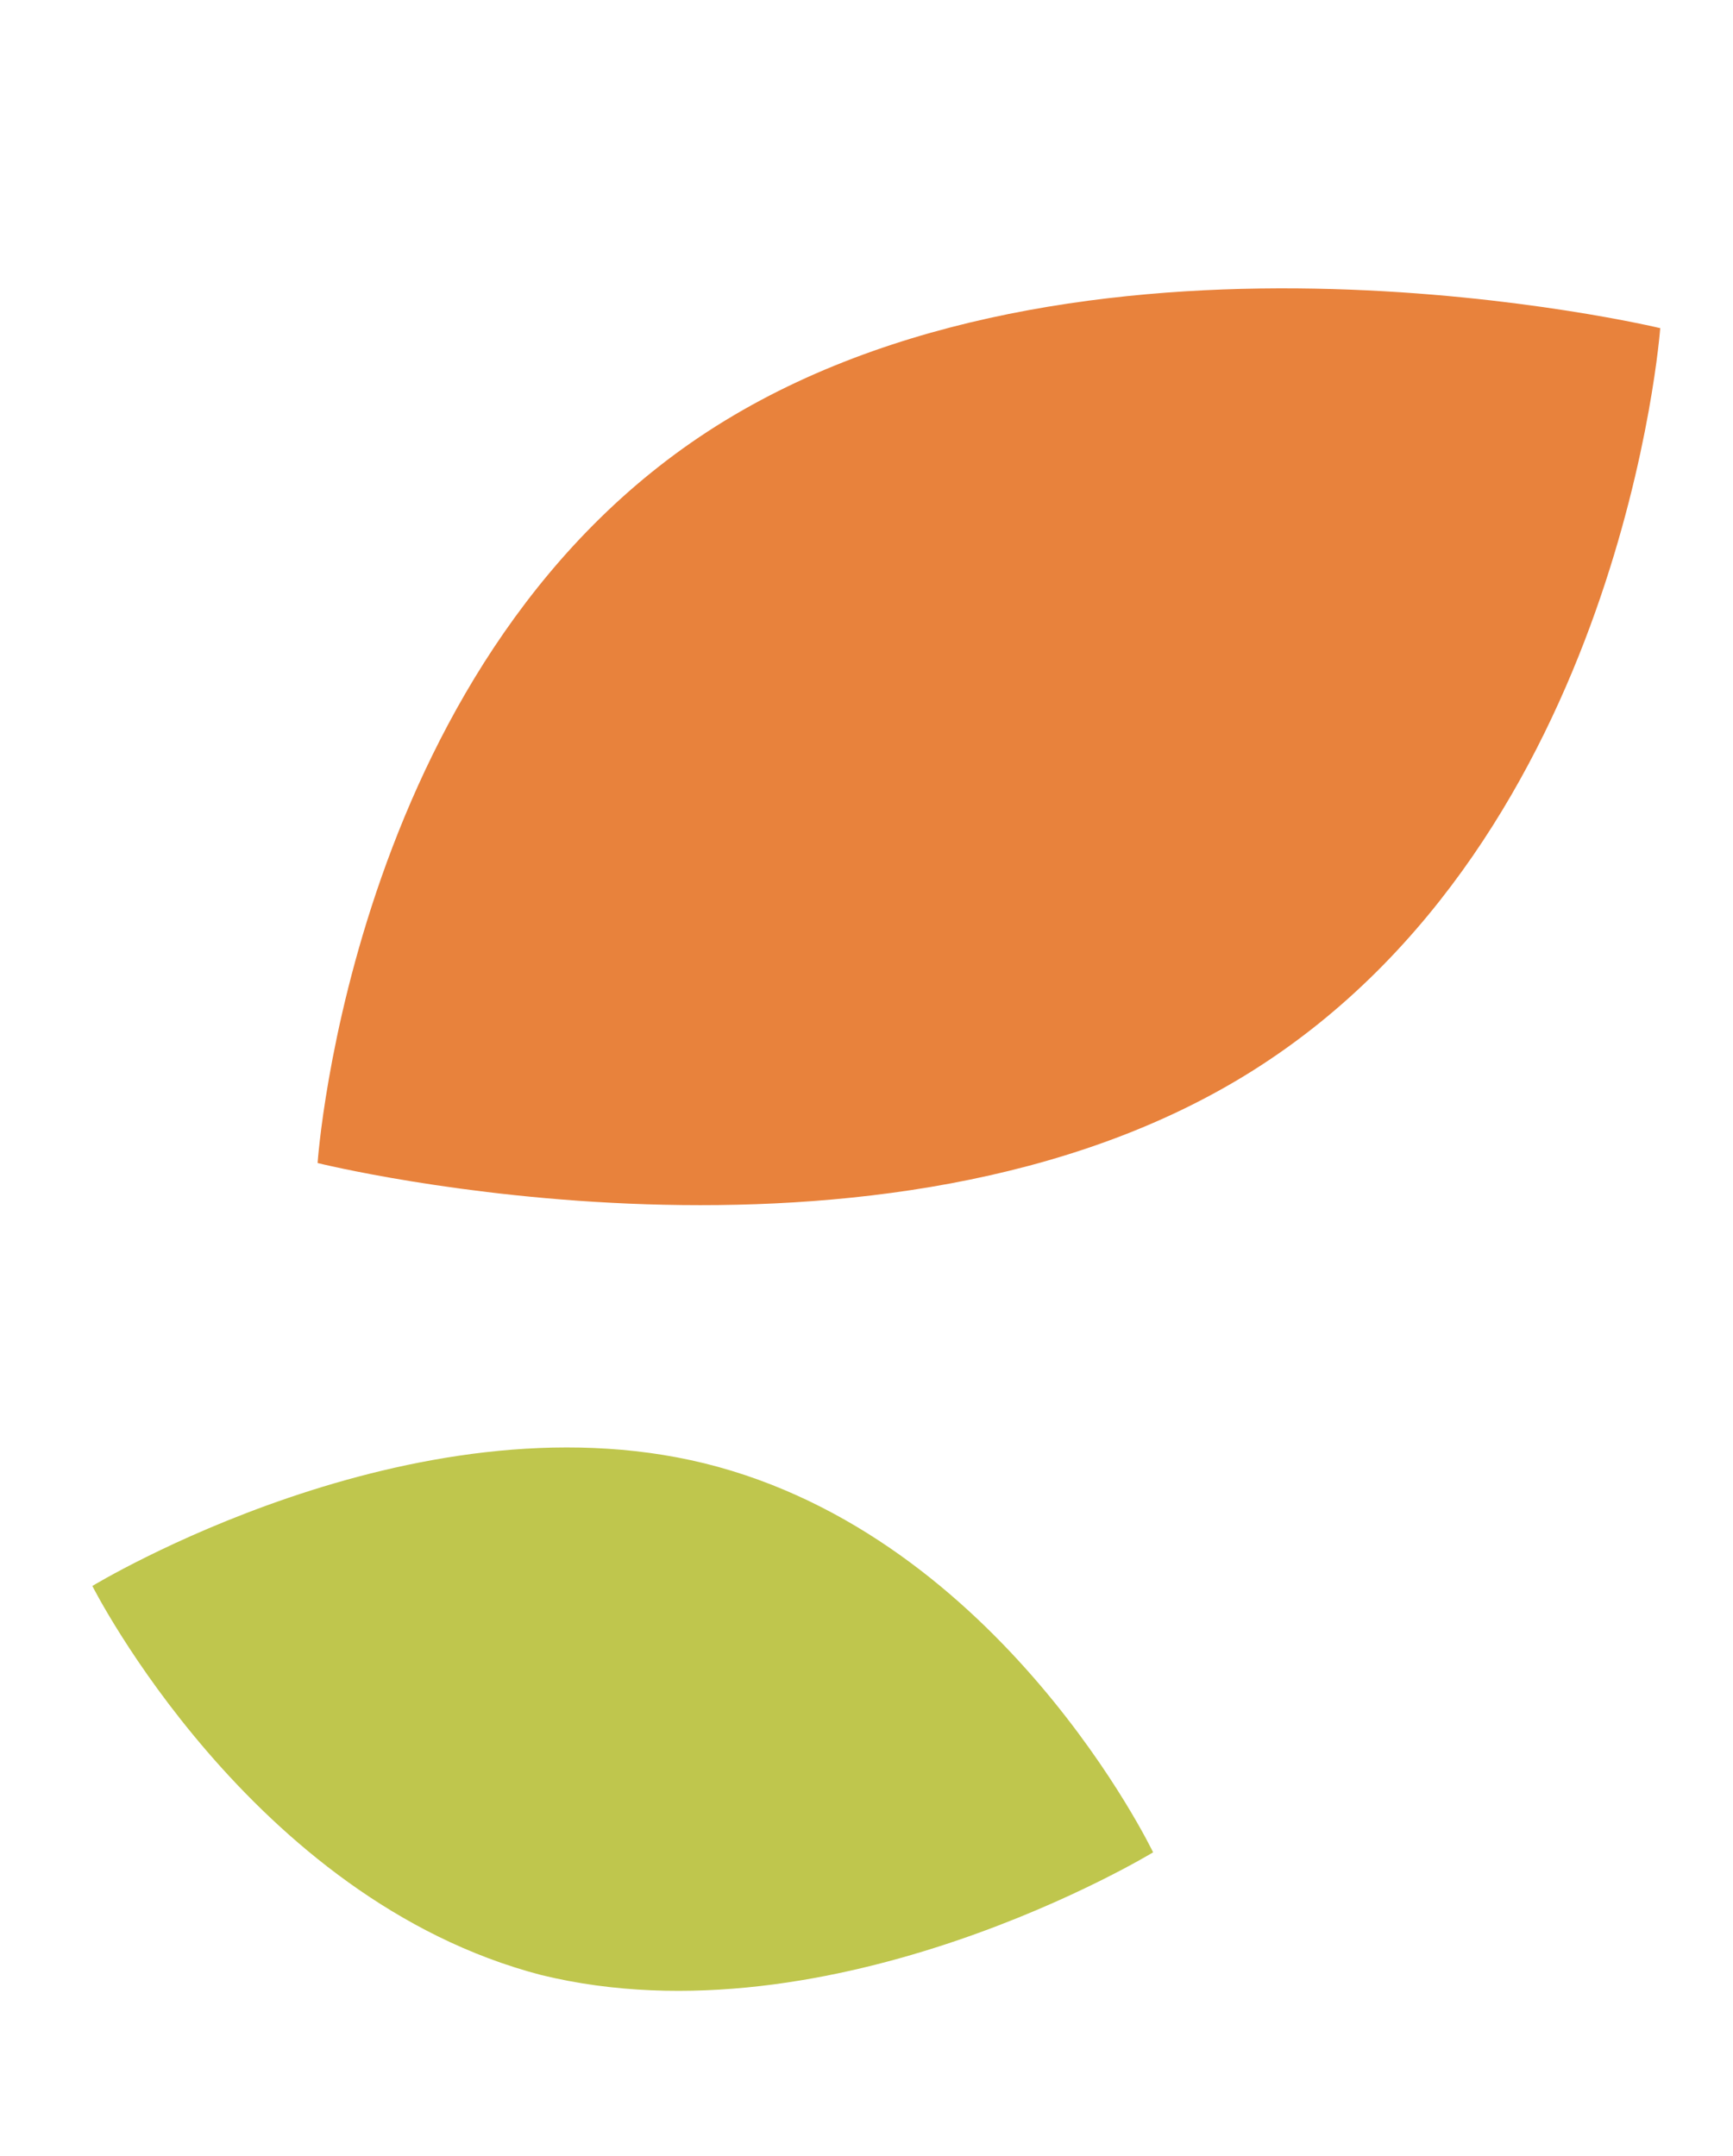 <svg width="131" height="163" viewBox="0 0 131 163" fill="none" xmlns="http://www.w3.org/2000/svg">
<path d="M40.895 149.329C63.021 154.751 87.165 140.056 87.165 140.056C87.165 140.056 75.729 116.191 53.251 110.643C31.125 105.222 6.981 119.916 6.981 119.916C6.981 119.916 18.913 143.599 40.895 149.329Z" fill="#BFC64D"/>
<path d="M94.693 80.954C66.708 98.583 24.008 87.937 24.008 87.937C24.008 87.937 26.621 48.99 54.814 31.795C83.006 14.6 125.499 24.812 125.499 24.812C125.499 24.812 122.677 63.325 94.693 80.954Z" fill="#E8823C"/>
</svg>
